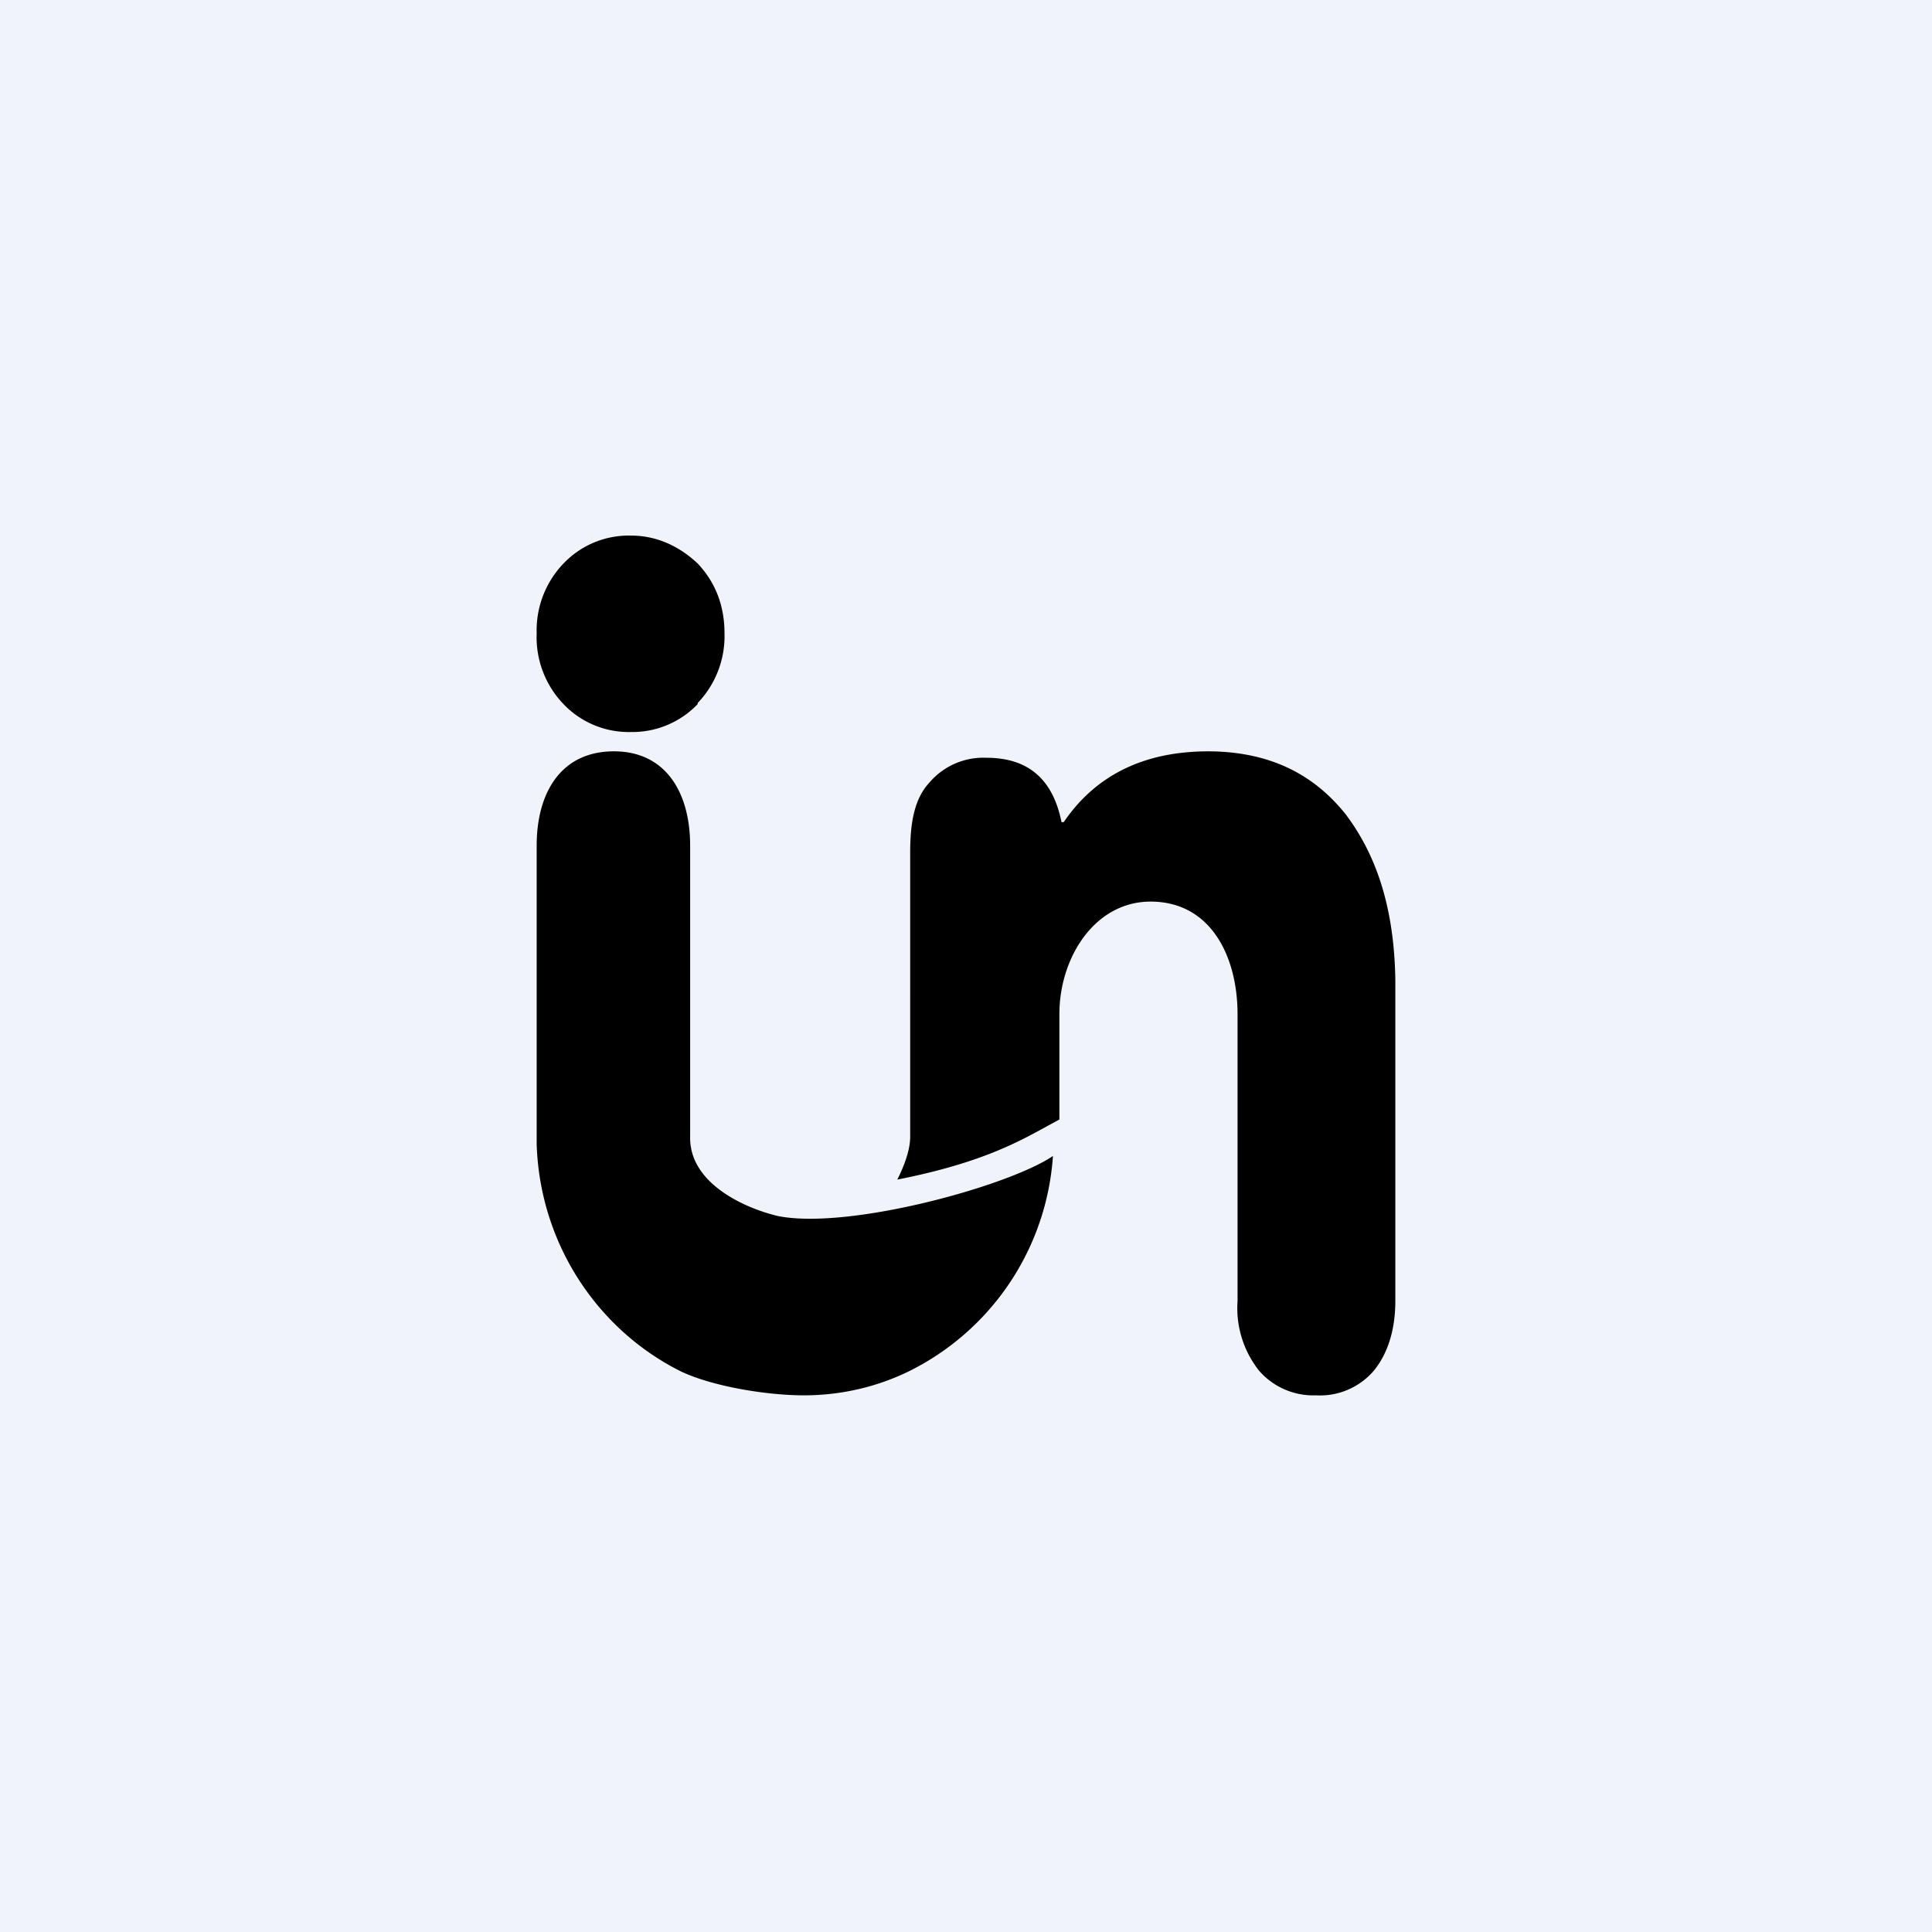 <!-- by TradingView --><svg width="18" height="18" viewBox="0 0 18 18" xmlns="http://www.w3.org/2000/svg"><path fill="#F0F3FA" d="M0 0h18v18H0z"/><path d="M6.5 6.56a.84.84 0 0 1-.62.26.84.84 0 0 1-.63-.26A.9.9 0 0 1 5 5.9a.9.9 0 0 1 .25-.65.84.84 0 0 1 .63-.26c.24 0 .45.1.62.26.17.18.25.4.25.65a.9.9 0 0 1-.25.65Zm.75 4.77c-.3-.07-.83-.3-.82-.74V7.88c0-.5-.23-.88-.71-.88-.49 0-.72.38-.72.88V10.66c.03.94.58 1.74 1.35 2.12.3.14.8.22 1.14.22.35 0 .68-.08.97-.22a2.42 2.42 0 0 0 1.35-2.01c-.41.28-1.9.69-2.56.56Zm4-4.33c.56 0 .98.2 1.29.59.3.4.45.9.46 1.54v2.99c0 .27-.07.49-.2.65a.66.66 0 0 1-.54.23.67.67 0 0 1-.53-.23.94.94 0 0 1-.2-.65V9.45c0-.54-.25-1.05-.81-1.05-.52 0-.85.52-.85 1.05v.98l-.11.06c-.29.16-.64.35-1.4.5.05-.1.12-.26.12-.4V7.94c0-.28.04-.5.18-.65a.66.66 0 0 1 .53-.23c.39 0 .62.2.7.6h.02c.3-.44.75-.66 1.35-.66Z"/></svg>